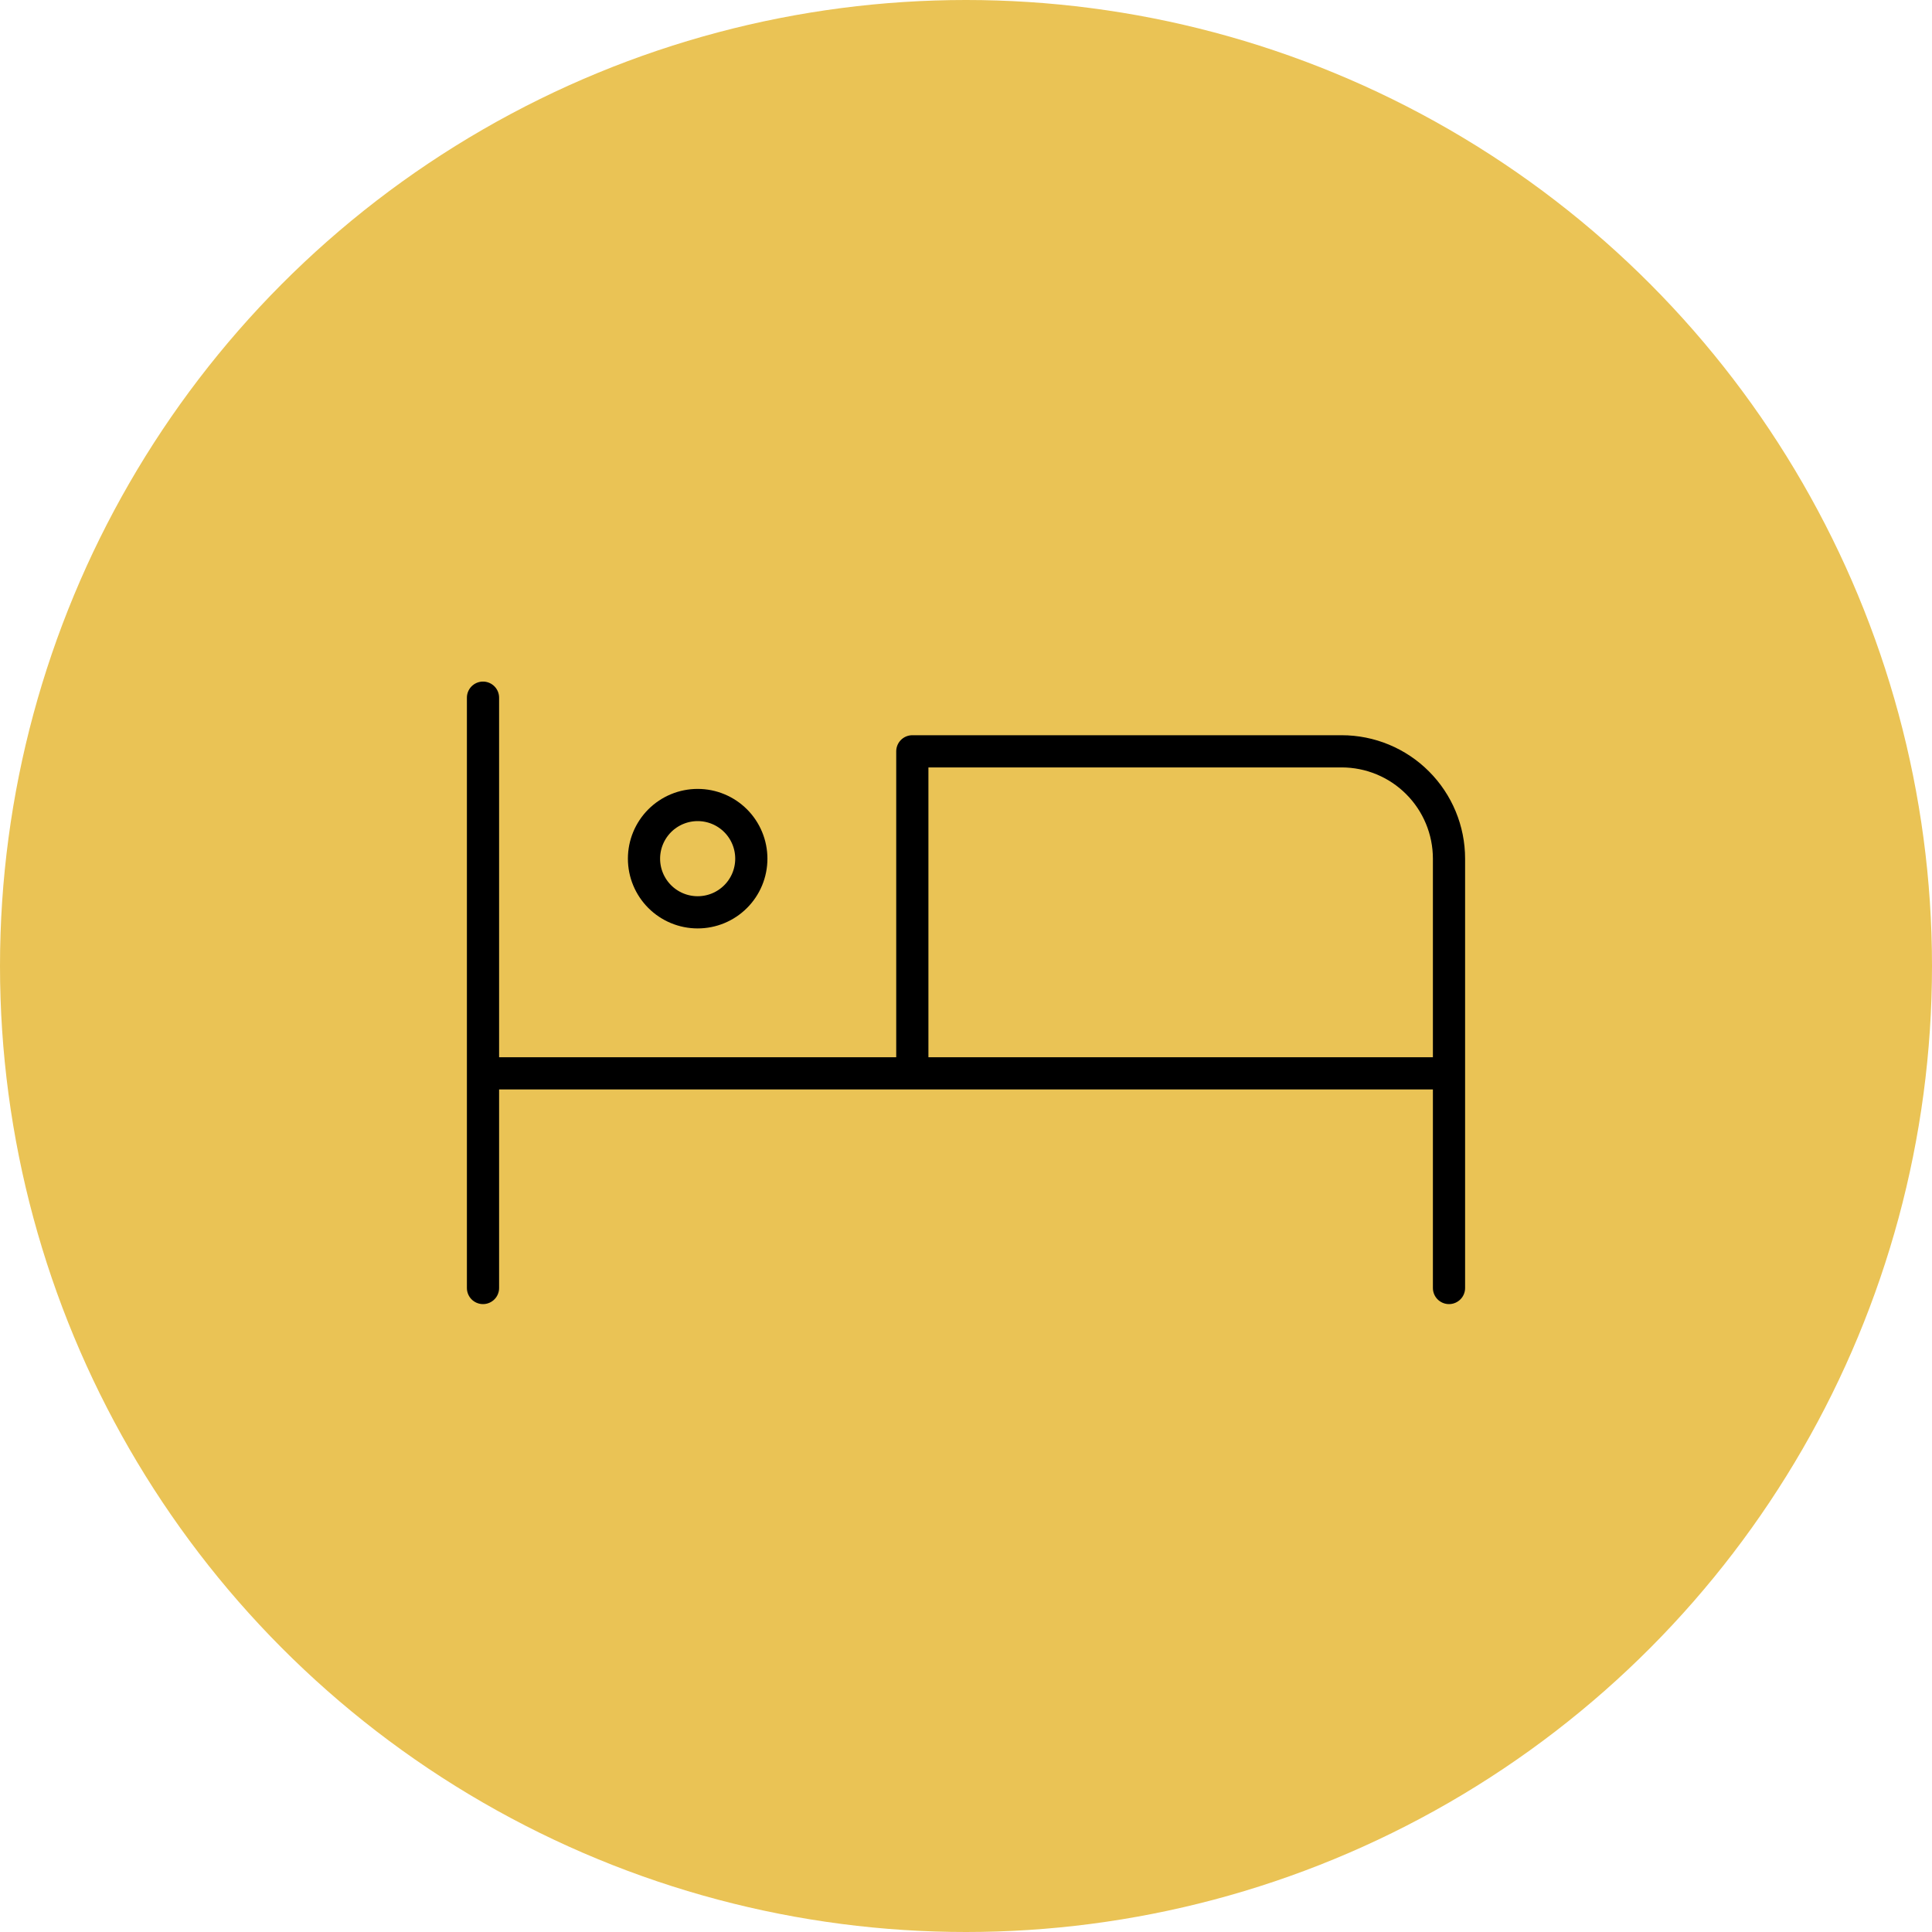 <svg xmlns="http://www.w3.org/2000/svg" width="60" height="60" viewBox="0 0 60 60" fill="none"><g style="mix-blend-mode:multiply"><circle cx="30" cy="30" r="30" fill="#EAC355"></circle></g><path d="M15 21.667V40M15 33.333H45M45 40V26.667C45 25.783 44.649 24.935 44.024 24.31C43.399 23.684 42.551 23.333 41.667 23.333H28.333V33.333" stroke="black" stroke-linecap="round" stroke-linejoin="round"></path><path d="M20 26.667C20 27.109 20.176 27.533 20.488 27.845C20.801 28.158 21.225 28.333 21.667 28.333C22.109 28.333 22.533 28.158 22.845 27.845C23.158 27.533 23.333 27.109 23.333 26.667C23.333 26.225 23.158 25.801 22.845 25.488C22.533 25.176 22.109 25 21.667 25C21.225 25 20.801 25.176 20.488 25.488C20.176 25.801 20 26.225 20 26.667Z" stroke="black" stroke-linecap="round" stroke-linejoin="round"></path></svg>